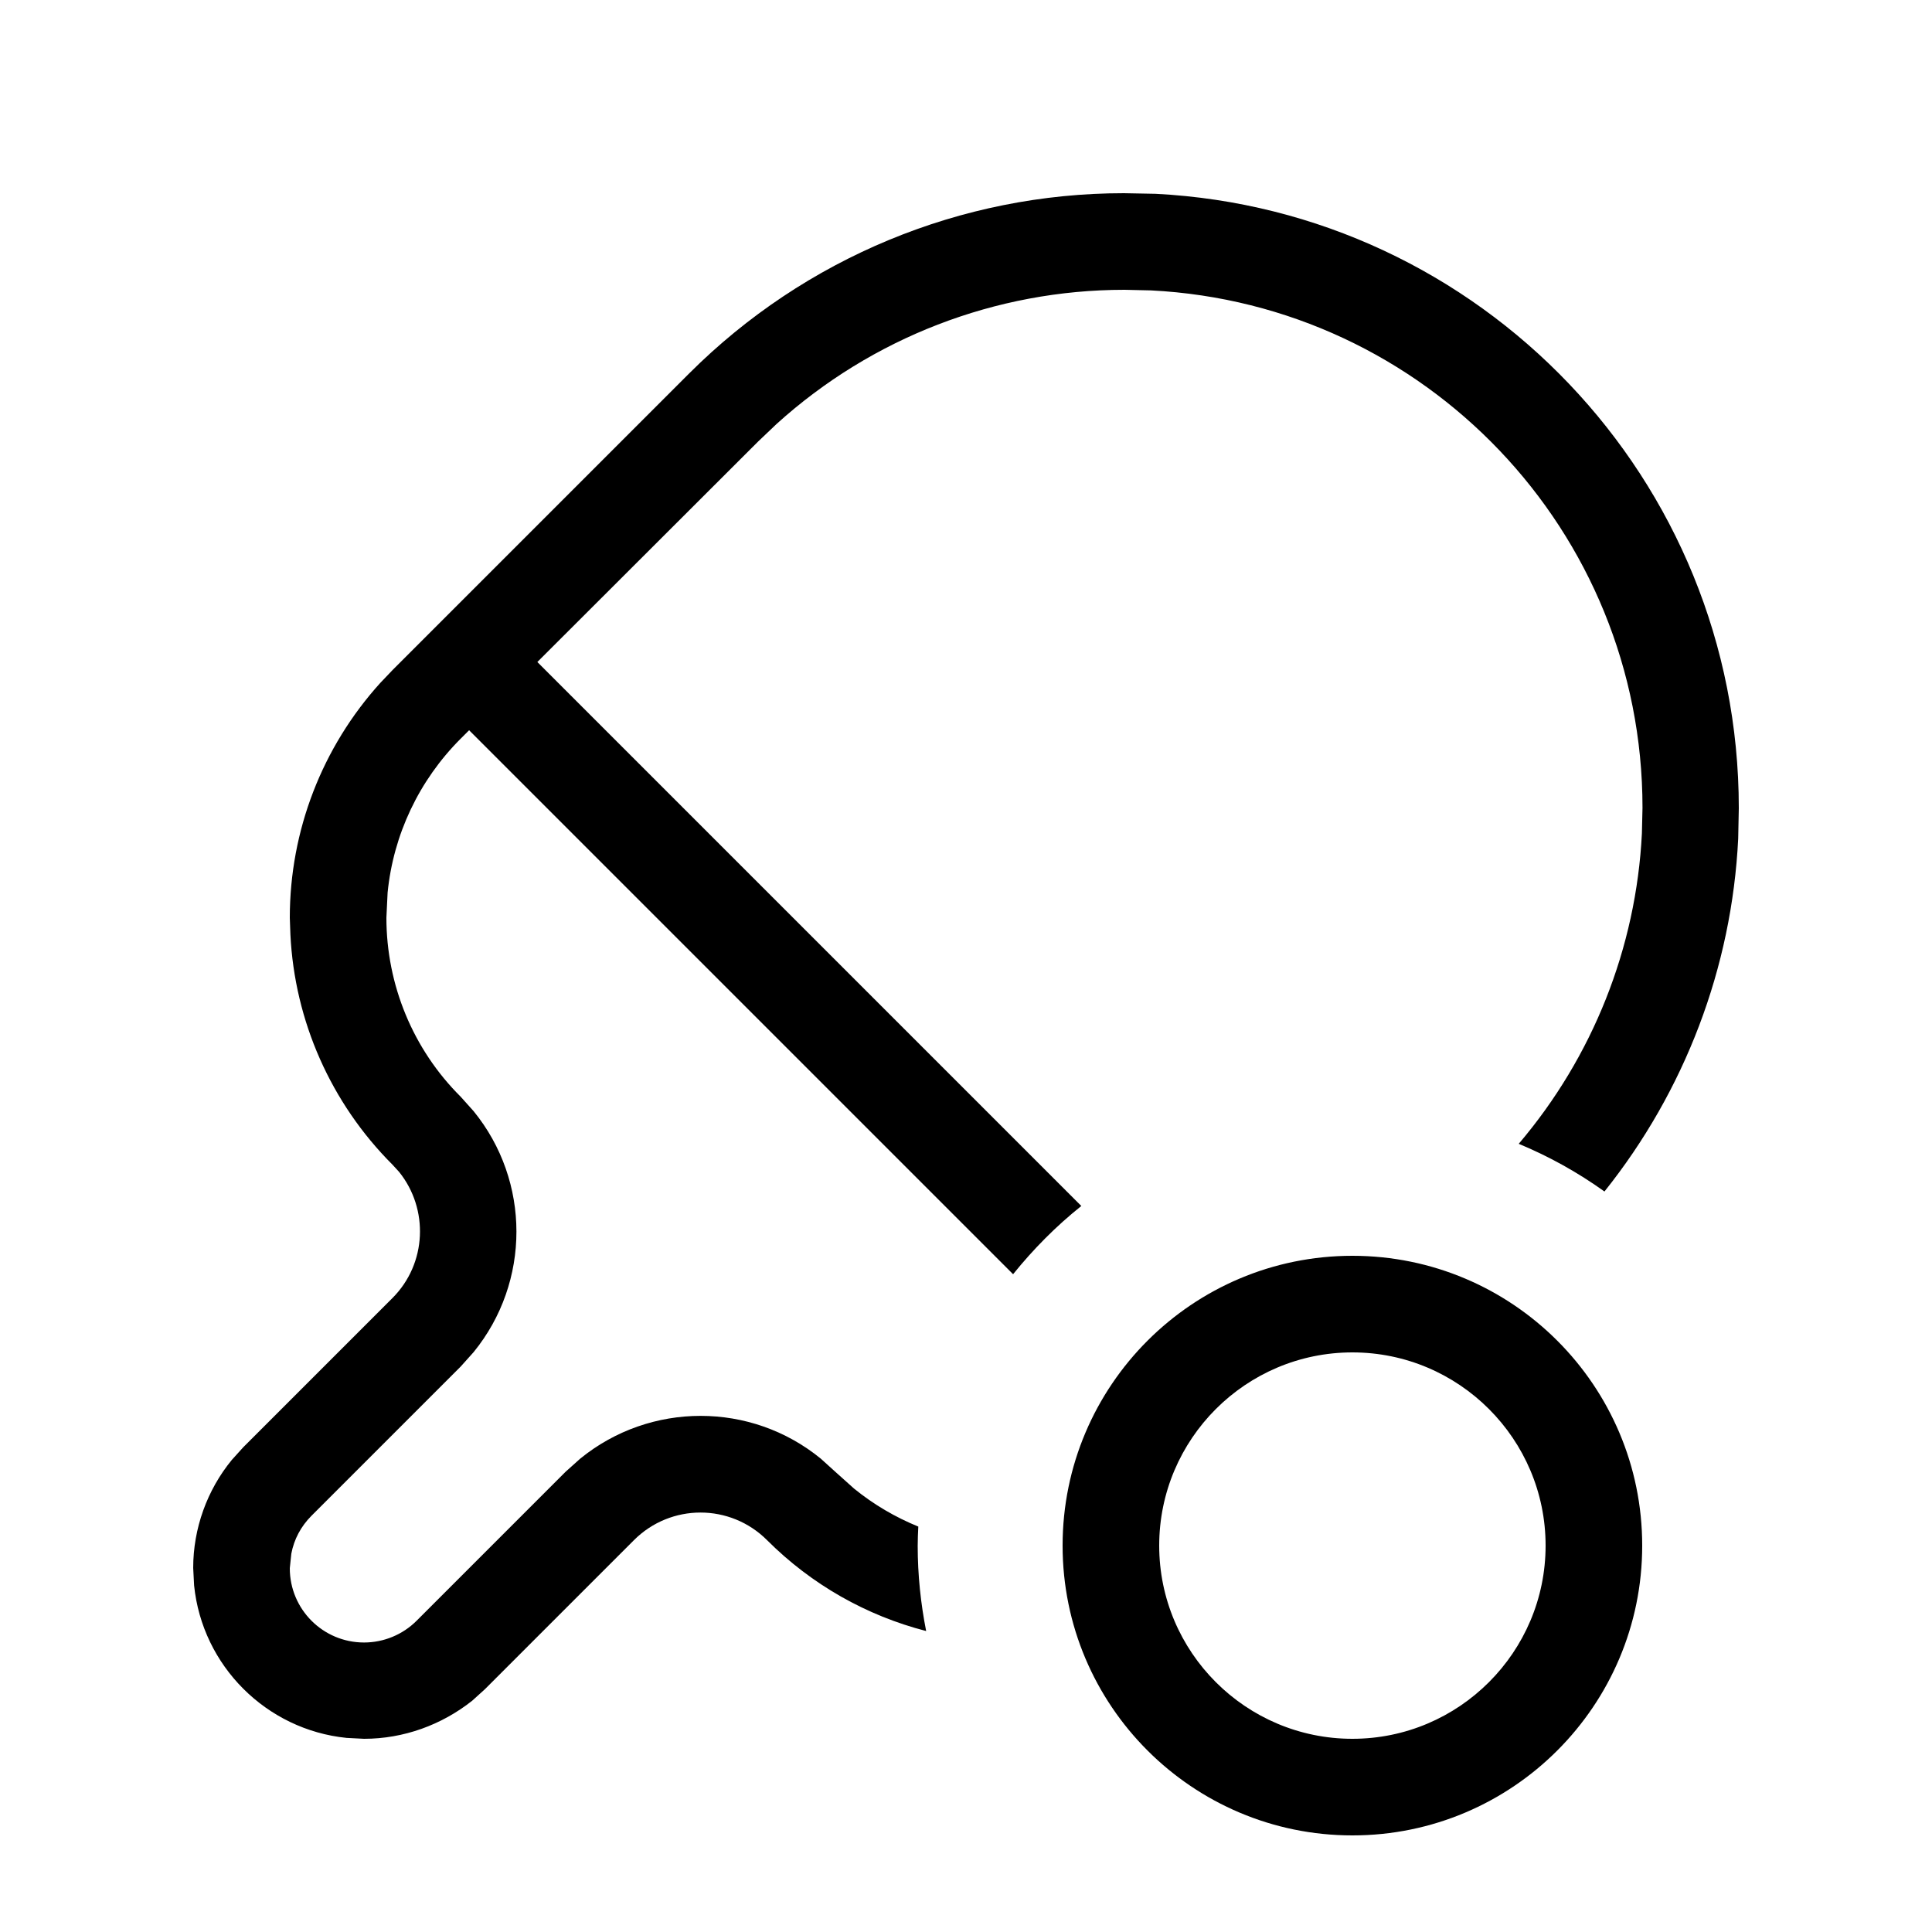<svg xmlns="http://www.w3.org/2000/svg" viewBox="0 0 640 640"><!--! Font Awesome Pro 7.1.0 by @fontawesome - https://fontawesome.com License - https://fontawesome.com/license (Commercial License) Copyright 2025 Fonticons, Inc. --><path fill="currentColor" d="M448 608C395 608 352 565 352 512C352 459 395 416 448 416C501 416 544 459 544 512C544 565 501 608 448 608zM448 448C412.7 448 384 476.7 384 512C384 547.3 412.7 576 448 576C483.3 576 512 547.3 512 512C512 476.7 483.3 448 448 448zM382.8 64.2C490.4 69.7 576 158.7 576 267.7L575.8 277.8C573.7 320.6 558.1 361.4 531.5 394.7C522.7 388.4 513.2 383.1 503.1 378.9C527.6 350.1 542 314 543.9 276.1L544.1 267.6C544.1 175.8 472 100.8 381.3 96.2L372.5 96C329.8 96 288.8 111.9 257.3 140.4L251.1 146.3L178 219.3L358.2 399.5C349.8 406.2 342.3 413.8 335.6 422.1L155.4 241.9L152.6 244.7C138.8 258.5 130.3 276.5 128.4 295.7L128 304C128 326.2 136.8 347.6 152.6 363.3L156.9 368.1C175.8 391.3 175.8 424.7 156.9 447.9L152.6 452.7L103.2 502.1C99.7 505.6 97.4 509.9 96.5 514.7L96 519.5C96 533.1 107 544.1 120.6 544.1C127.1 544.1 133.4 541.5 138 536.9L187.4 487.5L192.2 483.2C215.4 464.3 248.8 464.3 271.9 483.2C274.9 485.9 278.5 489.2 282.9 493.1C289.4 498.4 296.6 502.6 304.2 505.7C304.1 507.8 304 509.9 304 512.1C304 521.7 305 531.2 306.8 540.3C287 535.2 268.8 524.9 254.1 510.2C241.9 498 222.2 498 210 510.2L160.6 559.6L156.4 563.4C146.3 571.4 133.7 576 120.6 576L114.8 575.7C88.2 573 67 551.8 64.3 525.2L64 519.4C64 506.3 68.6 493.6 76.8 483.6L80.6 479.4L130 430C141.4 418.6 142.1 400.5 132.2 388.2L130 385.8C109.6 365.4 97.6 338.2 96.2 309.6L96 304C96 275.2 106.7 247.5 126 226.2L130 222L228.4 123.6C266.6 85.5 318.3 64 372.3 64L382.8 64.2z"/></svg>
